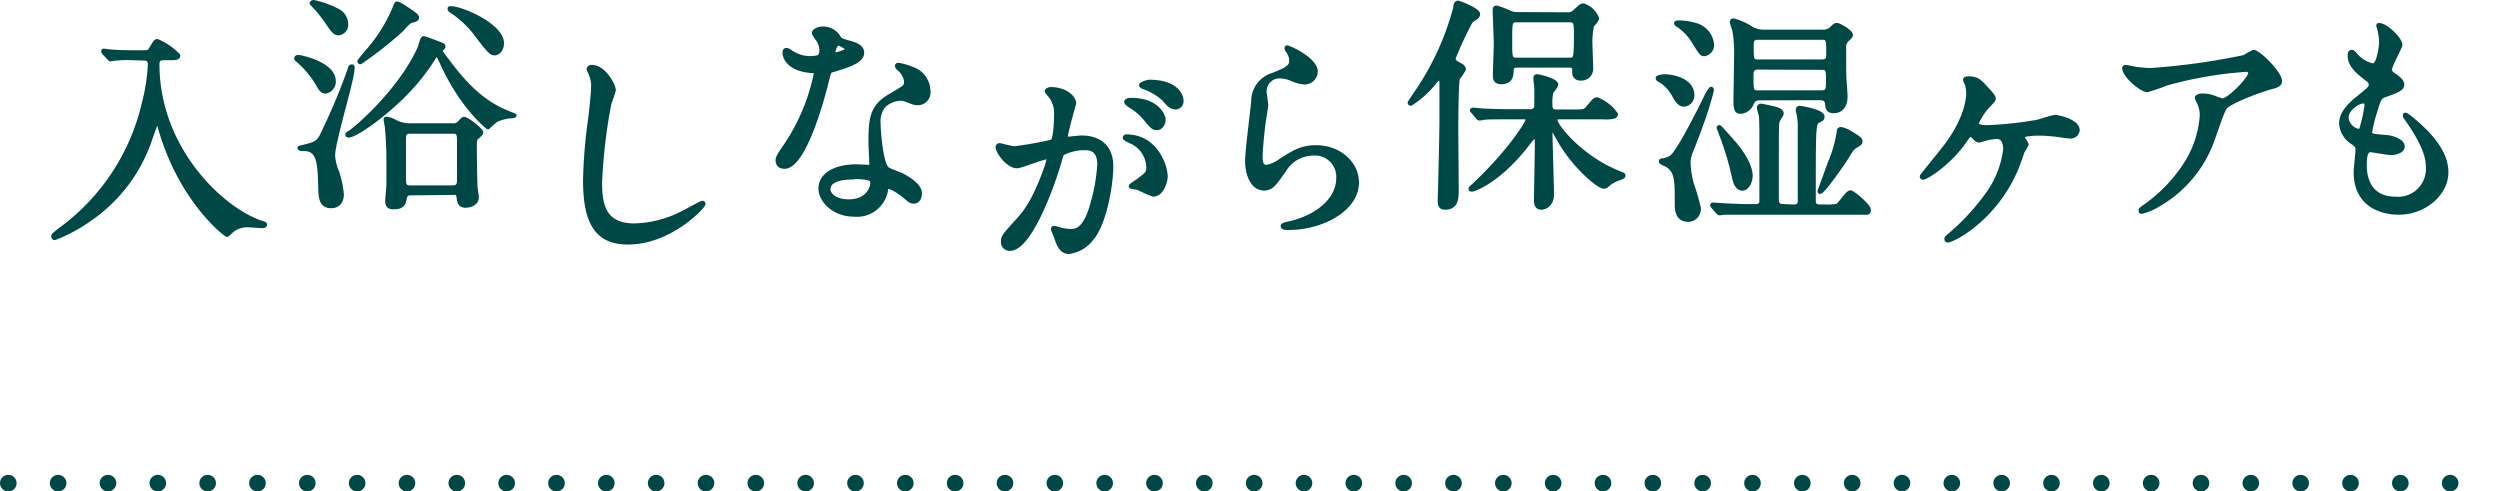 <svg xmlns="http://www.w3.org/2000/svg" viewBox="0 0 301 59.17"><defs><style>.cls-1{fill:#004845;stroke-width:0.5px;}.cls-1,.cls-2{stroke:#004845;stroke-linecap:round;stroke-linejoin:round;}.cls-2{fill:none;stroke-width:2px;stroke-dasharray:0 6;}</style></defs><g id="レイヤー_2" data-name="レイヤー 2"><g id="text"><path class="cls-1" d="M16,7a15.06,15.06,0,0,0-2.18.06c-.09,0-.46.08-.52.08s-.08-.06-.19-.16l-.59-.62a.27.27,0,0,1-.08-.19c0-.06,0-.06.08-.06s.57.08.67.08c.73.08,2.06.11,2.68.11H17c.81,0,.95,0,1.14-.35.57-.92.59-1,.81-1a7.86,7.86,0,0,1,2.51,1.73c0,.32-.43.32-1,.32h-.7c-.3,0-.81,0-.81.73,0,10.21,7.77,17.52,12.52,19.09.41.13.43.13.43.24s-.16.16-.27.16-1.26-.08-1.48-.08a2.91,2.91,0,0,0-2.29.67c-.19.19-.46.46-.54.46S23.71,25.68,21,20a30.71,30.71,0,0,1-1.65-4.32c-.22-.86-.3-.86-.43-.86s-.24.19-.84,1.94a19,19,0,0,1-7.18,9.56,19,19,0,0,1-4.32,2.34c-.11,0-.16-.1-.16-.21s.08-.22,1-.92a26.06,26.06,0,0,0,9.93-15.2,22,22,0,0,0,.7-4.58c0-.71-.54-.71-.81-.71Z"/><path class="cls-1" d="M35.89,6.86c.3,0,4.29.84,4.29,2.89a1.2,1.2,0,0,1-1,1.27c-.27,0-.51-.16-.84-.76a11.51,11.51,0,0,0-2.4-2.94s-.27-.19-.27-.29S35.78,6.86,35.89,6.86Zm.62,10.83c1.67-.41,1.89-.52,2.54-2a71.06,71.06,0,0,0,3.1-7.47c0-.11.08-.22.19-.22s.11,0,.11.19c0,1.38-2.35,8.83-2.35,10.53a5.83,5.83,0,0,0,.49,2,12.12,12.12,0,0,1,.56,2.65c0,1.35-.94,1.45-1.27,1.45-1.27,0-1.29-1.08-1.32-2.45-.08-2.62-.13-4.43-1.94-4.43-.33,0-.43,0-.52-.08S36.05,17.8,36.51,17.69ZM37.78.25A11.61,11.61,0,0,1,40.67,1.3a1.8,1.8,0,0,1,1,1.6A1,1,0,0,1,40.75,4c-.43,0-.65-.32-1.19-1.08A15.72,15.72,0,0,0,37.67.55s-.16-.14-.14-.19A.3.3,0,0,1,37.78.25ZM53,6.11a7.29,7.29,0,0,0,.7,1c1.46,1.94,3.54,4.7,6.83,6.21.22.11,1.41.59,1.41.59s-.14.08-.35.08a5.19,5.19,0,0,0-1.84.46c-.19.11-1,.87-1,.87S55.7,13,53.27,7.7c-.46-1-.51-1.08-.67-1.08s-.19,0-.54.59a25.75,25.75,0,0,1-3.65,4.46c-3,2.91-5.8,4.64-6.42,4.64-.11,0-.16,0-.16-.11s.35-.27.4-.32c1.16-.81,6.13-5.26,8.29-10.1.08-.16.3-1.18.48-1.18s1.54.54,1.81.64c.52.19.57.22.57.38S53,6,53,6.11ZM49.2,1.22c.91.65,1,.7,1,.92s-.27.27-.81.4a7.12,7.12,0,0,0-1,1,43.75,43.75,0,0,1-5,3.94.1.1,0,0,1-.11-.11c0-.05,1.24-1.51,1.49-1.81A19,19,0,0,0,47.6.76c0-.05.11-.29.17-.32S48,.41,49.2,1.22Zm.24,22.05a.64.64,0,0,0-.68.44c-.16.81-.24,1.24-1.4,1.24-.57,0-.73-.27-.73-.73,0-.24.11-1.54.14-1.84v-3.8c0-.38-.08-2.32-.17-3.16,0-.13-.16-.84-.16-1s0-.11.14-.11a2.71,2.71,0,0,1,.89.3,3.6,3.6,0,0,0,1.83.48h5.13a1.15,1.15,0,0,0,.76-.16c.08-.08.54-.62.67-.62.33,0,2.08,1.3,2.08,1.67,0,.09-.38.44-.48.52-.3.27-.3.37-.3,1.35,0,.7.05,4.05.08,4.59,0,.18.16,1.1.16,1.32,0,.7-.73,1-1.35,1s-.75-.33-.83-1-.46-.54-.76-.54Zm5.1-.7c.59,0,.73-.35.73-.83V17.07c0-.79,0-1.22-.73-1.22H49.36c-.6,0-.73.33-.73.84v4.67c0,.75,0,1.21.73,1.21ZM54.35,1c1.19,0,6.08,2.05,6.08,4.21,0,.83-.54,1.21-.9,1.21s-.59-.19-2.05-2.1a11.84,11.84,0,0,0-3.13-3c-.19-.11-.24-.25-.21-.3S54.32,1,54.35,1Z"/><path class="cls-1" d="M73.89,10.87a13.37,13.37,0,0,1-.51,1.51A64.39,64.39,0,0,0,72.24,22c0,2.72.51,5.15,4.13,5.15A13.34,13.34,0,0,0,82,25.74c.41-.19,2.46-1.32,2.56-1.32a.13.13,0,0,1,.14.13c0,.3-4,4.64-9.07,4.64-3.51,0-5.18-2-5.18-7.45a60.75,60.75,0,0,1,.62-7.5c.11-.89.35-3.1.35-3.86a3.41,3.41,0,0,0-.24-1.32c0-.08-.3-.7-.3-.73,0-.19.22-.27.38-.27C72.7,8.06,73.89,10.25,73.89,10.87Z"/><path class="cls-1" d="M98.9,6a2.23,2.23,0,0,0-.38-1.19A5,5,0,0,1,98,4c0-.32.57-.56,1.11-.56a2.18,2.18,0,0,1,1.94,1.19c.13.18.4.29,1.21.51.52.13,1.54.43,1.54,1.19,0,1-1.51,1.51-3.7,2.16-.24.08-.27.16-.51,1.1-.32,1.35-2.64,10.48-5.13,10.48-.73,0-.83-.49-.83-.76s.08-.51.89-1.67a24.18,24.18,0,0,0,3.72-8.8c0-.25-.19-.27-.59-.3-3.19-.27-3.19-2.16-3.19-2.19s0-.32.19-.32.19,0,.73.35A4,4,0,0,0,97.47,7a3.43,3.43,0,0,0,1.19-.16A1.3,1.3,0,0,0,98.9,6Zm7.77,16.9a3.53,3.53,0,0,1-3.8,2.94c-2.57,0-4.08-1.78-4.08-3.13,0-1.76,1.92-2.68,4.35-2.68l1.4.06c.24,0,.38,0,.38-.3s-.11-2.21-.11-2.59c0-3,.16-4.4,2.43-5.7,1.67-1,1.86-1,1.86-1.75a2.43,2.43,0,0,0-.75-1.38c-.25-.21-.35-.32-.35-.43s.08-.13.19-.13a8.55,8.55,0,0,1,1.59.46,2.89,2.89,0,0,1,2,2.75,1.28,1.28,0,0,1-1.27,1.4,1.82,1.82,0,0,1-.62-.11c-1-.37-1.13-.43-1.46-.43a3.23,3.23,0,0,0-2,.81,3.06,3.06,0,0,0-.65,2.24c0,.68.27,4.86,1.08,5.43.25.19,1.51.62,1.76.75.56.3,2.13,1.17,2.13,2.16,0,.46-.19,1-.73,1-.27,0-.43-.08-.84-.43-.72-.65-2-1.49-2.34-1.33C106.73,22.47,106.73,22.58,106.67,22.85Zm-3.88-1.54c-.62,0-3.05,0-3.05,1.43,0,.65.81,1.46,2.43,1.46,2.61,0,3-2.06,2.83-2.49S103.41,21.31,102.79,21.31Zm-.73-15.44c0-.19-1-.68-1.11-.68-.46,0-.65,1.11-.65,1.19a.26.26,0,0,0,.06.16C100.44,6.62,102.06,6.27,102.06,5.87Z"/><path class="cls-1" d="M120.12,17.7a.23.23,0,0,1,.24-.22c.08,0,1.48.38,1.78.38a44.88,44.88,0,0,0,4.54-.81c.45-.32.48-3.05.48-3.19a3.4,3.4,0,0,0-.67-2.29c-.41-.49-.46-.54-.46-.62s.32-.22.43-.22c1.81,0,2.86,1,2.86,1.73,0,0-1,3.48-1,4,0,.16.1.24.29.24s1.38-.14,1.59-.14c2,0,3.59,1,3.59,3.46,0,2.13-.75,6.77-2.32,8.66a4.17,4.17,0,0,1-2.75,1.65c-1,0-1.27-.94-1.59-1.86-.06-.19-.35-.81-.35-.89a.13.13,0,0,1,.13-.14,4.5,4.5,0,0,1,.68.19,6.29,6.29,0,0,0,1.37.19c.79,0,1.78-.38,2.57-3.29a21.94,21.94,0,0,0,.83-4.7c0-1.89-1.08-2-1.86-2a5.94,5.94,0,0,0-2.59.64c-.11.14-.13.25-.4,1.16-1.08,3.68-3.7,10.32-5.89,10.32a.8.8,0,0,1-.86-.87c0-.57.19-.78,1.81-2.56.72-.81,1.86-2.05,3.32-6.1a7.91,7.91,0,0,0,.37-1.27c0-.08,0-.22-.18-.22-.6,0-3.11,1.08-3.65,1.08C121.36,20,120.12,18.29,120.12,17.7Zm18.73,5.72a13.4,13.4,0,0,1-1.84-.81c-.18-.05-.86-.08-.86-.19s.89-.62,1-.75c1-.76,1.11-.84,1.11-1.57a3.47,3.47,0,0,0-2.19-3.1c-.21-.11-.64-.3-.64-.41s.1-.16.18-.16c3.46,0,4.7,3.4,4.73,4.78C140.39,21.53,140,23.42,138.85,23.42Zm1.24-9c0,.46-.32,1-.78,1s-.6-.16-1.43-1.16A7.12,7.12,0,0,0,136,12.68c-.13-.08-.4-.3-.4-.41s.21-.24.46-.24C139.47,12,140.09,14.05,140.09,14.38Zm2.16-2.27a.74.74,0,0,1-.67.78c-.6,0-.9-.35-1.43-1a7.49,7.49,0,0,0-2.41-1.43c-.27-.08-.35-.19-.35-.27s.65-.38,1-.38C141.71,9.84,142.25,11.6,142.25,12.11Z"/><path class="cls-1" d="M158.41,8.62A1.33,1.33,0,0,1,157,9.92a5,5,0,0,1-1.59-.46,3.76,3.76,0,0,0-1.27-.27A1.8,1.8,0,0,0,152.25,11c0,.24.19,1.41.19,1.65s-.27,1.83-.32,2.21c-.14,1-.35,3.29-.35,4,0,.4,0,1.24.7,1.24a3.85,3.85,0,0,0,1.56-.65c1.65-1.08,2.68-1.72,4.4-1.72,2.89,0,4.94,2,4.94,4.23,0,3.3-4.29,5.48-8.2,5.48-.35,0-.73,0-.73-.21s.59-.27.78-.33c3.38-.75,5.91-2.88,5.91-5.42a2.81,2.81,0,0,0-3-3,4.1,4.1,0,0,0-3.51,2c-1.24,1.75-1.54,2.21-2.46,2.21-1.13,0-2-1.3-2-3.37,0-1.14.65-6.1.73-7.1A3.31,3.31,0,0,1,153.31,9c1.51-.62,2.16-.89,2.16-1.68A2,2,0,0,0,155,6.06c-.06-.11-.14-.27-.06-.35S158.41,7.11,158.41,8.62Z"/><path class="cls-1" d="M173.56,14.42c0-.59,0-4,0-4.34,0-.17,0-.63-.27-.63s-.43.3-.83.76a11.17,11.17,0,0,1-2.6,2.27c-.1,0-.13-.06-.13-.11s.43-.65.65-1A32.94,32.94,0,0,0,175.23.9c0-.3.08-.57.33-.57.1,0,2.4.86,2.4,1.38a.52.52,0,0,1-.22.38c-.13.1-.56.37-.65.45A40.4,40.4,0,0,0,175,7.05c0,.35.3.52.76.76.29.13.48.32.48.54a8,8,0,0,1-.7,1.05c-.19.41-.21,5.37-.21,5.91,0,1,.05,6.37.05,7.48S175.34,25,174,25c-.62,0-.65-.38-.65-1C173.4,22.65,173.56,15.93,173.56,14.42Zm8.53-.3c-2.38,0-3.13,0-3.4.06a3.72,3.72,0,0,1-.57.08c-.11,0-.16-.08-.24-.19l-.52-.62c-.1-.11-.13-.14-.13-.16s.05-.08.11-.08,1,.08,1.19.1c1.32.06,2.42.09,3.69.09h2a.67.67,0,0,0,.76-.73c0-.11,0-1.76,0-2s-.11-1-.11-1.21,0-.27.22-.27,2.27.48,2.27,1c0,.19-.52.78-.57.91a4.79,4.79,0,0,0-.13,1.41c0,.62.08.92.81.92h2c1.21,0,1.35,0,1.73-.46.73-.87.81-1,1.1-1a5,5,0,0,1,2.25,1.78c0,.16-.11.24-.25.29a3.72,3.72,0,0,1-1.16.08h-5.32c-.21,0-.56,0-.56.3,0,.76,3.16,4.67,7.77,6.45.35.14.43.16.43.27s-.11.19-.67.38a3.89,3.89,0,0,0-1.27.76.64.64,0,0,1-.43.19c-.54,0-3.27-2.14-5.16-5.27-.16-.27-1.13-2-1.16-2s-.11.22-.11.3c0,1.24.19,6.72.19,7.86,0,1.64-1.27,1.64-1.29,1.64-.62,0-.62-.65-.62-.86,0-1,.1-5.59.1-6.53s0-1.16-.24-1.16-.62.56-.89.89c-3.4,4.42-6.42,5.48-6.67,5.48s-.16-.06-.16-.14.35-.32.59-.57c4.13-3.94,6.27-7.31,6.27-7.74,0-.25-.25-.25-.41-.25Zm6.56-12.39a1.13,1.13,0,0,0,1-.37c.67-.62.76-.7,1-.7a2.7,2.7,0,0,1,1.62,1.51c0,.24-.16.4-.59.89a9.12,9.12,0,0,0-.19,2.45c0,.38.08,2.24.08,2.68a1.17,1.17,0,0,1-1.27,1.26.67.67,0,0,1-.75-.64c0-.73,0-.92-.68-.92h-6.18c-.62,0-.67.3-.7.57,0,.51,0,1.43-1.27,1.43-.73,0-.73-.52-.73-.84,0-.54.11-3.24.11-3.83s-.13-3.32-.13-4c0-.19,0-.3.24-.3a12.17,12.17,0,0,1,1.62.62,1.82,1.82,0,0,0,.84.16Zm.29,5.46c.68,0,.81,0,.81-2.59,0-1.95,0-2.16-.81-2.16h-6.31c-.81,0-.81.21-.81,2.4s0,2.35.81,2.35Z"/><path class="cls-1" d="M203.75,11.4a1.09,1.09,0,0,1-1,1.19c-.52,0-.79-.43-1.22-1.16a4.48,4.48,0,0,0-1.75-1.81c-.06,0-.19-.11-.19-.22s.56-.21.89-.21a5.29,5.29,0,0,1,1.65.32C202.4,9.59,203.75,10.16,203.75,11.4Zm2.26-.7c.06,0,.09.05.09.13,0,.25-.63,2.3-.79,2.78-.54,1.62-1.24,3.43-1.62,4.38a4.46,4.46,0,0,0-.4,1.51,11.74,11.74,0,0,0,.38,2.59,26.9,26.9,0,0,1,.86,2.94,1.3,1.3,0,0,1-1.24,1.43c-1.4,0-1.4-1.29-1.4-1.94,0-2.81,0-3.91-1.17-4.64-.1-.06-.75-.3-.75-.44s.19-.13.3-.13a2.31,2.31,0,0,0,1-.41c.81-.59,3.24-5.37,4.1-7.15A4.34,4.34,0,0,1,206,10.7Zm.11-5.4a1.1,1.1,0,0,1-.94,1.22c-.33,0-.43-.19-1.41-1.76A6.32,6.32,0,0,0,202,3c-.14-.11-.19-.13-.19-.19s.11-.1.19-.1A7,7,0,0,1,204.1,3,2.7,2.7,0,0,1,206.12,5.3Zm9.77,19.57c.27,0,.73,0,.81-.54,0-.08,0-8.85,0-9.12a5.88,5.88,0,0,0-.11-1.27c0-.11-.13-.57-.13-.68s0-.27.24-.27c0,0,2.73.38,2.73,1.08a.35.35,0,0,1-.16.3,4.67,4.67,0,0,0-.49.27c-.41.3-.41,1.35-.41,9.56,0,.67.52.67.84.67h.7a5,5,0,0,0,1.33-.11c.29-.13,1.18-1.59,1.53-1.59S225,24.79,225,25.25s-.11.35-1.16.35H211c-.64,0-2.45,0-3.4,0-.08,0-.48.08-.56.08s-.16-.08-.25-.19l-.54-.62c-.08-.08-.1-.13-.1-.16s.05-.08.1-.08,1.43.11,1.7.11c1.79.08,1.95.08,3.49.08a.63.63,0,0,0,.64-.46c0-.13,0-7.26,0-7.53,0-1,0-2.59-.08-3a6.7,6.7,0,0,1-.22-.83.24.24,0,0,1,.27-.27c.06,0,1.44.29,1.73.38s.73.24.73.56c0,.16-.49.81-.51,1-.08.38-.08,1.27-.08,9.39,0,.76.56.76.89.76Zm-5.12-3.72c0,.72-.41,1.56-1,1.56s-.89-.78-1-1.4a34.64,34.64,0,0,0-1.57-5.21c0-.11-.27-.68-.27-.7s0-.09.08-.09,1.49,1.62,1.73,1.89C209.44,18,210.77,19.77,210.77,21.15Zm1.16-9.32a1,1,0,0,0-1,.54,1.51,1.51,0,0,1-1.35,1.08c-.43,0-.62-.19-.62-1.19s.08-5,.08-5.93a14.92,14.92,0,0,0-.19-2.51c0-.17-.32-.95-.32-1.16s.1-.19.21-.19a7.66,7.66,0,0,1,2.19,1,3,3,0,0,0,1.51.35h7a1.48,1.48,0,0,0,1.11-.4c.19-.19.35-.41.62-.41s1.67.81,1.67,1.19c0,.16-.05.19-.51.65a1.16,1.16,0,0,0-.3.92c0,3.1,0,3.45.09,4.48,0,.08.08,1.05.08,1.35,0,1.78-1.25,1.78-1.38,1.78-.78,0-.78-.41-.84-.92,0-.13-.1-.65-.81-.65Zm-.25-7.29c-.78,0-.78.46-.78,1.08,0,1.52,0,1.79.78,1.79h7.67c.78,0,.78-.44.78-1.08,0-1.52,0-1.79-.78-1.79Zm0,3.59c-.81,0-.81.52-.81,1,0,1.81,0,2,.84,2h7.56c.83,0,.83-.43.83-1.43,0-1.24,0-1.54-.81-1.54ZM224,17c0,.27-.14.33-.65.62-.27.17-.46.38-1,1.3-.46.75-2.86,4.18-3.21,4.18a.09.09,0,0,1-.06-.08s1.16-3.21,1.22-3.37a15.22,15.22,0,0,0,1.1-3.84.24.24,0,0,1,.25-.27,3.2,3.2,0,0,1,1.08.44C223.8,16.61,224,16.8,224,17Z"/><path class="cls-1" d="M239.17,10.68c.44.48.87.94.87,1.16s-.08.27-.49.7A7.53,7.53,0,0,0,238,14.81c0,.32.35.51,1.24.51a44.5,44.5,0,0,0,6.05-.65c.35-.08,1.86-.59,2.18-.59.14,0,2.68.43,2.68,1.62a.85.85,0,0,1-.89.73c-.3,0-1.49-.19-1.73-.22-.57-.05-1.27-.13-1.95-.13-.27,0-2.07,0-2.07.4,0,.16.48.76.48.92a4.67,4.67,0,0,1-.46.81c-.13.32-.59,1.73-.73,2-2.56,6.2-7.72,8.74-8.28,8.74-.06,0-.16,0-.16-.16s0-.16.37-.46a27.18,27.18,0,0,0,4.7-5.13,11.54,11.54,0,0,0,2-5.21c0-.56-.13-1.51-1-1.51a7.07,7.07,0,0,0-1.05.14c-.17,0-.95.29-1.11.29a.75.75,0,0,1-.51-.32c-.35-.35-.38-.38-.49-.38s-.35.24-.46.38c-1.94,3-4.88,4.8-5.29,4.8-.11,0-.13-.1-.13-.16s2.56-3.18,3-3.78c2.32-3.13,2.59-5.53,2.59-6.13a3.94,3.94,0,0,0-.19-1.26,4.17,4.17,0,0,1-.19-.44c0-.18.33-.18.38-.18C238,9.44,238.31,9.73,239.17,10.68Z"/><path class="cls-1" d="M257.35,8.32a11.84,11.84,0,0,0,1.7.11,81.44,81.44,0,0,0,11.17-1.56,9.75,9.75,0,0,1,1.11-.62c.62,0,3.18,2.59,3.18,3.5,0,.19,0,.49-.94.71s-5.07,1.7-5.64,2.45c-.33.46-.43.79-1.38,3.46a14.72,14.72,0,0,1-6.8,8.34,7.17,7.17,0,0,1-1.86.78c-.11,0-.16,0-.16-.13s0-.14.54-.52a18.36,18.36,0,0,0,4.83-5,12.34,12.34,0,0,0,2-5.91,3.47,3.47,0,0,0-.35-1.59c-.22-.43-.24-.49-.24-.6s.4-.24.56-.24a4.18,4.18,0,0,1,1.46.24,7.25,7.25,0,0,0,1.05.36c.76,0,3.35-2.6,3.35-3.3,0-.19-.16-.4-.51-.4a47.62,47.62,0,0,0-9.64,1.67,20.24,20.24,0,0,1-2.26.78c-.65,0-2.76-1.72-2.76-2.67,0-.05.06-.11.19-.11S257.13,8.3,257.35,8.32Z"/><path class="cls-1" d="M289,5.41c0,.24-1.27,2.51-1.27,3,0,.19.14.38.49.62.65.46,1,.75,1,1.16s-.29.65-2,1.24c-.72.24-.78.43-1.29,2.13a14.52,14.52,0,0,0-.57,2.35c0,.43.11.43,2,.6.65.05,1.92.45,1.92,1.13,0,.49-.73.78-1.41.78-.4,0-2.35-.35-2.48-.35-.68,0-.68,1.27-.68,1.86,0,1.22.36,4,3.73,4a3.59,3.59,0,0,0,3.89-3.68c0-1.16-.25-2.69-2.68-6.1a.4.4,0,0,1-.1-.27c0-.24.59.27.67.33,3.11,2.51,4.32,4.64,4.32,6.53,0,2.56-2.59,4.86-5.75,4.86-.51,0-5.16,0-5.16-4.89,0-.43.22-2.26.22-2.64s-.05-.51-.51-.87a2.92,2.92,0,0,1-1.46-2.29c0-.81.3-1.7,2-3.08,1.4-1.13,1.56-1.24,1.56-1.62s-.13-.46-.73-.91c-.78-.63-1.8-1.44-1.8-2.57,0-.19,0-.48.24-.48s.59.56.7.64a4,4,0,0,0,1.84,1c.75,0,1-2.4,1-2.78a7.34,7.34,0,0,0-.27-1.81.49.49,0,0,1-.06-.27C287.14,2.9,289,4.68,289,5.41Zm-4.48,6.8c-.62,0-2,.92-2,1.94A1.78,1.78,0,0,0,284,15.77a.35.35,0,0,0,.3-.21,17.79,17.79,0,0,0,.64-2.89C284.9,12.45,284.9,12.21,284.55,12.21Z"/><line class="cls-2" x1="1" y1="58.17" x2="300" y2="58.17"/></g></g></svg>